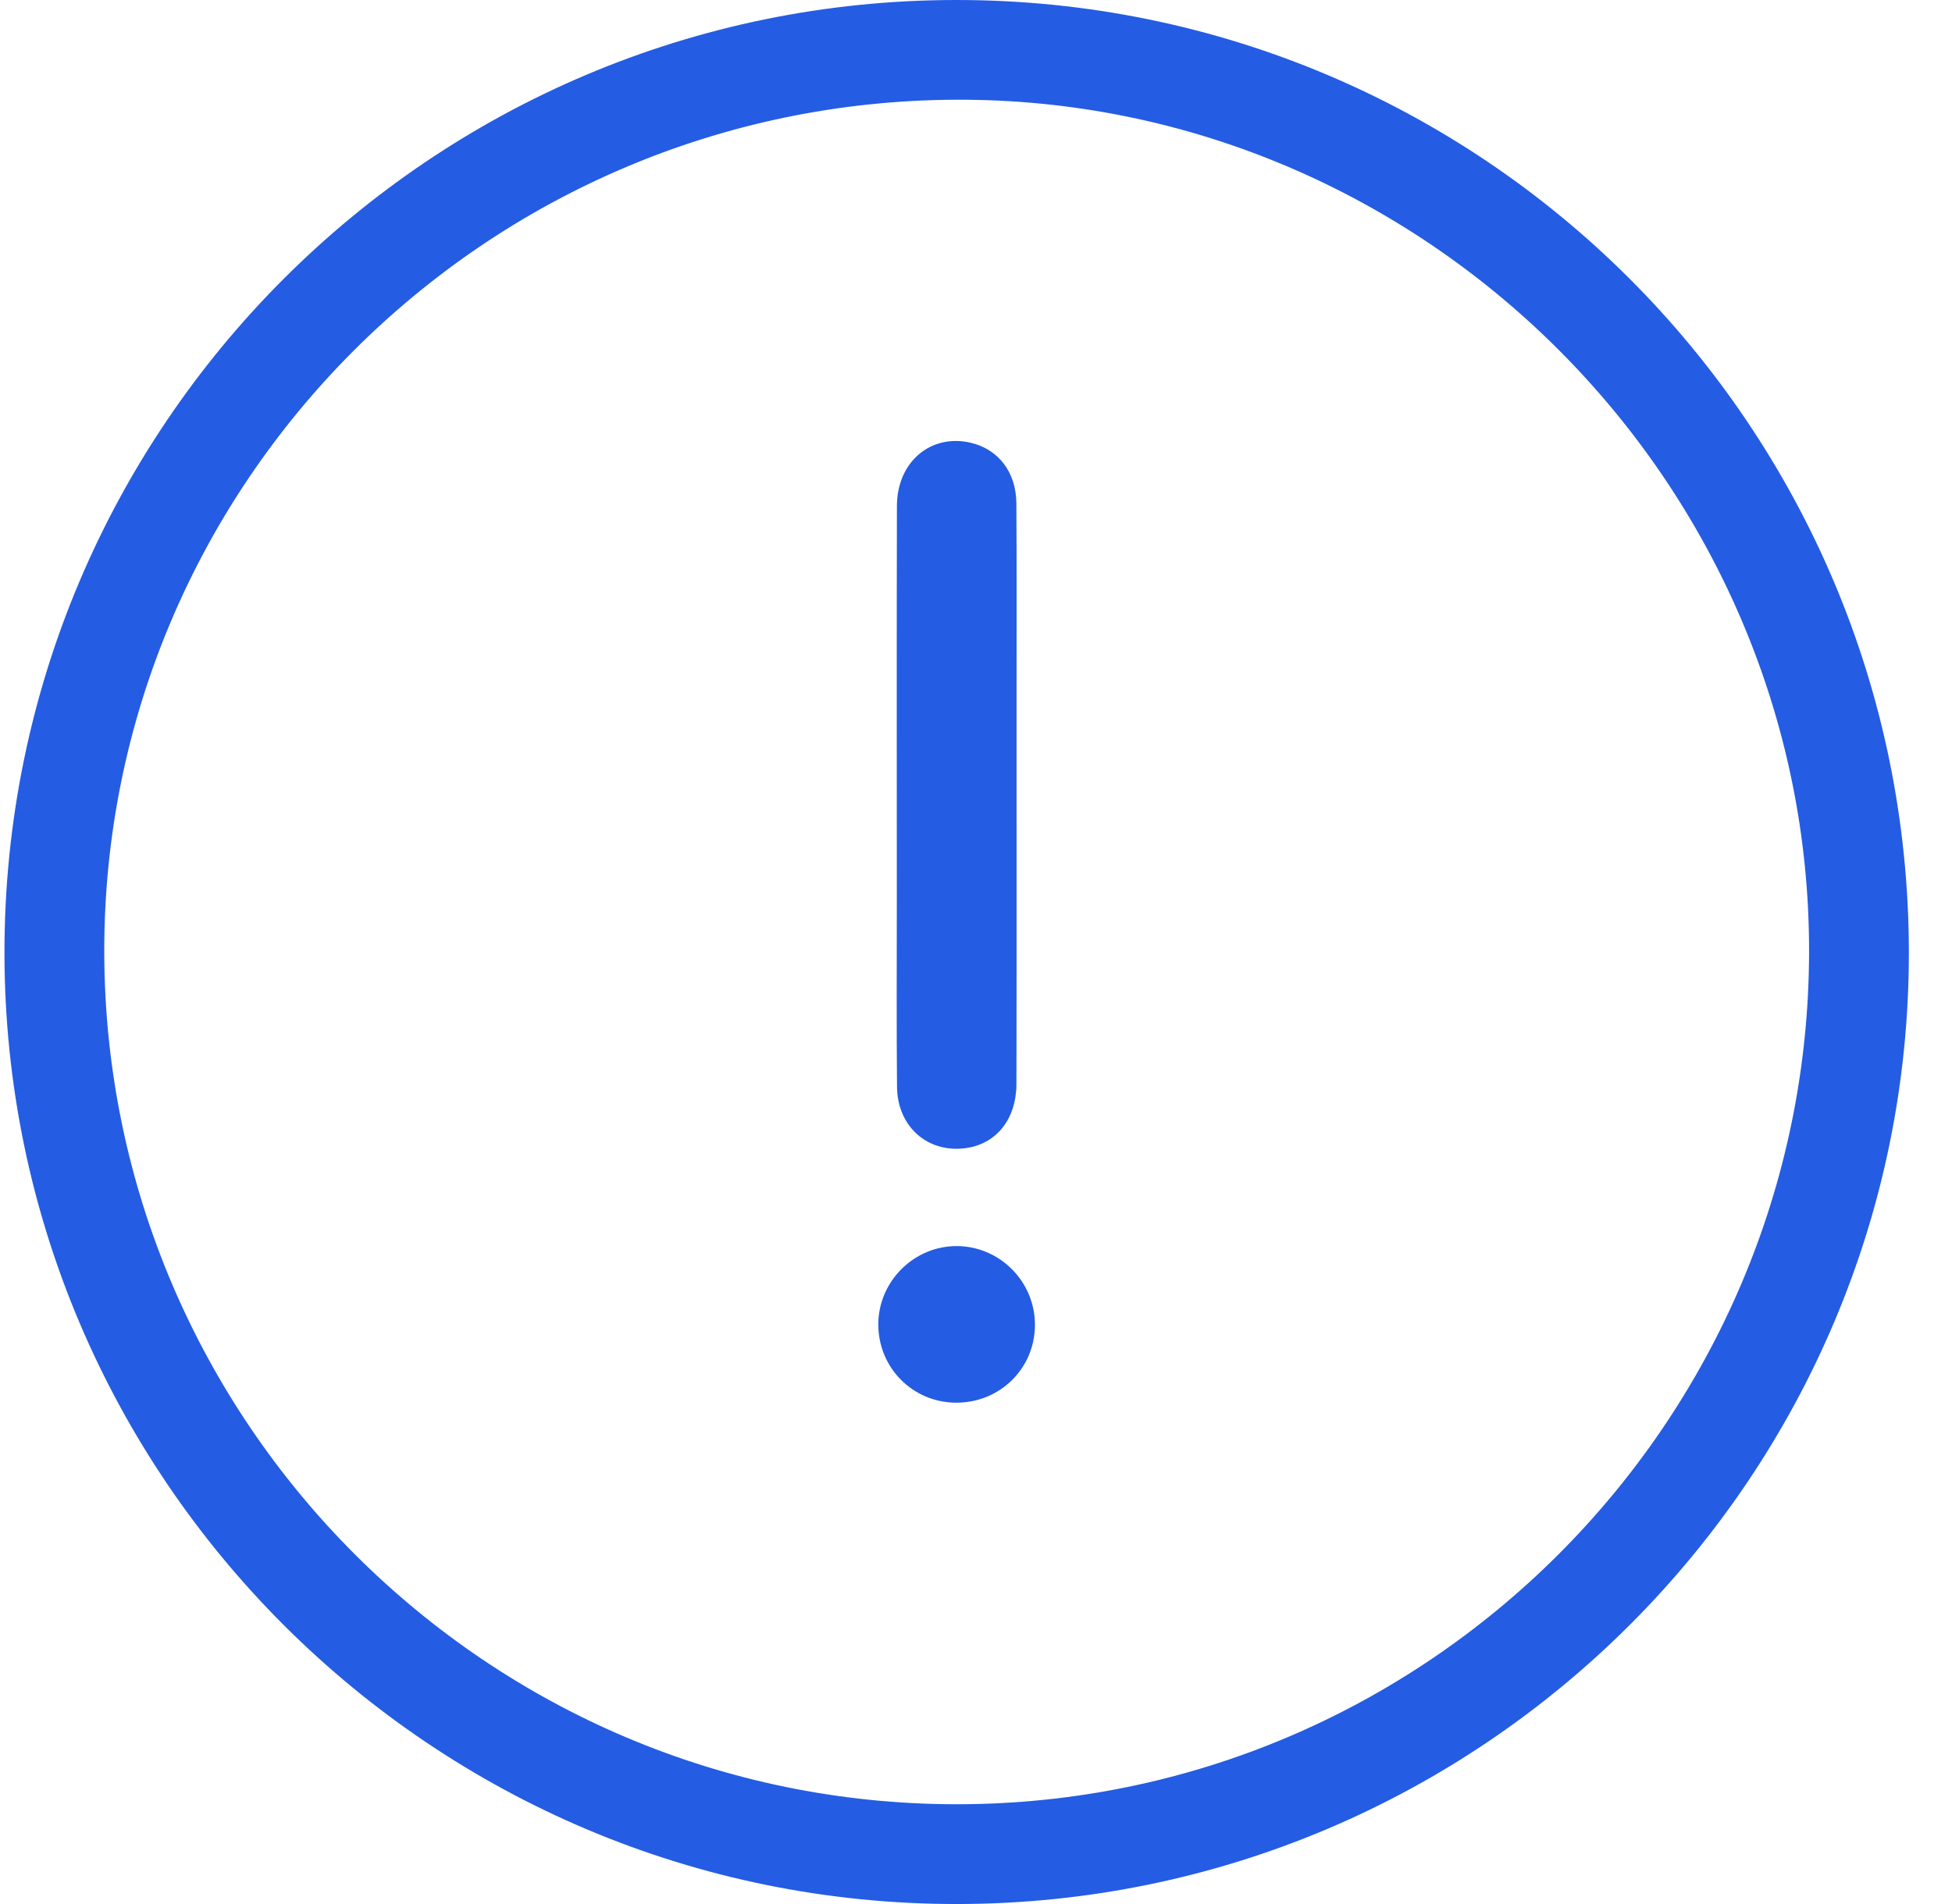 <svg width="41" height="40" viewBox="0 0 41 40" fill="none" xmlns="http://www.w3.org/2000/svg">
<g clip-path="url(#clip0_716:609)">
<path d="M40.094 19.997C40.107 31.007 31.15 39.98 20.127 40C9.092 40.02 0.102 31.054 0.094 20.022C0.085 8.978 9.042 0.006 20.081 2.85767e-06C31.125 -0.006 40.08 8.942 40.094 19.997ZM20.093 37.904C29.944 37.905 37.976 29.878 37.998 20.01C38.02 10.161 29.908 2.053 20.074 2.095C10.189 2.137 2.17 10.17 2.19 20.009C2.211 29.875 10.242 37.903 20.093 37.904Z" fill="#245CE3"/>
<path d="M21.352 16.734C21.351 18.747 21.355 20.761 21.349 22.774C21.347 23.513 20.926 24.032 20.287 24.12C19.489 24.23 18.849 23.673 18.841 22.832C18.829 21.517 18.837 20.202 18.837 18.887C18.836 16.134 18.833 13.381 18.839 10.629C18.841 9.702 19.552 9.104 20.391 9.302C20.968 9.438 21.343 9.918 21.348 10.571C21.357 11.872 21.351 13.173 21.352 14.474C21.352 15.227 21.352 15.98 21.352 16.734Z" fill="#245CE3"/>
<path d="M20.076 29.468C19.163 29.461 18.441 28.726 18.448 27.811C18.455 26.908 19.209 26.168 20.11 26.178C21.015 26.189 21.746 26.938 21.738 27.845C21.73 28.757 20.996 29.474 20.076 29.468Z" fill="#245CE3"/>
</g>
<defs>
<clipPath id="clip0_716:609">
<rect width="40" height="40" fill="white" transform="translate(0.094)"/>
</clipPath>
</defs>
</svg>
